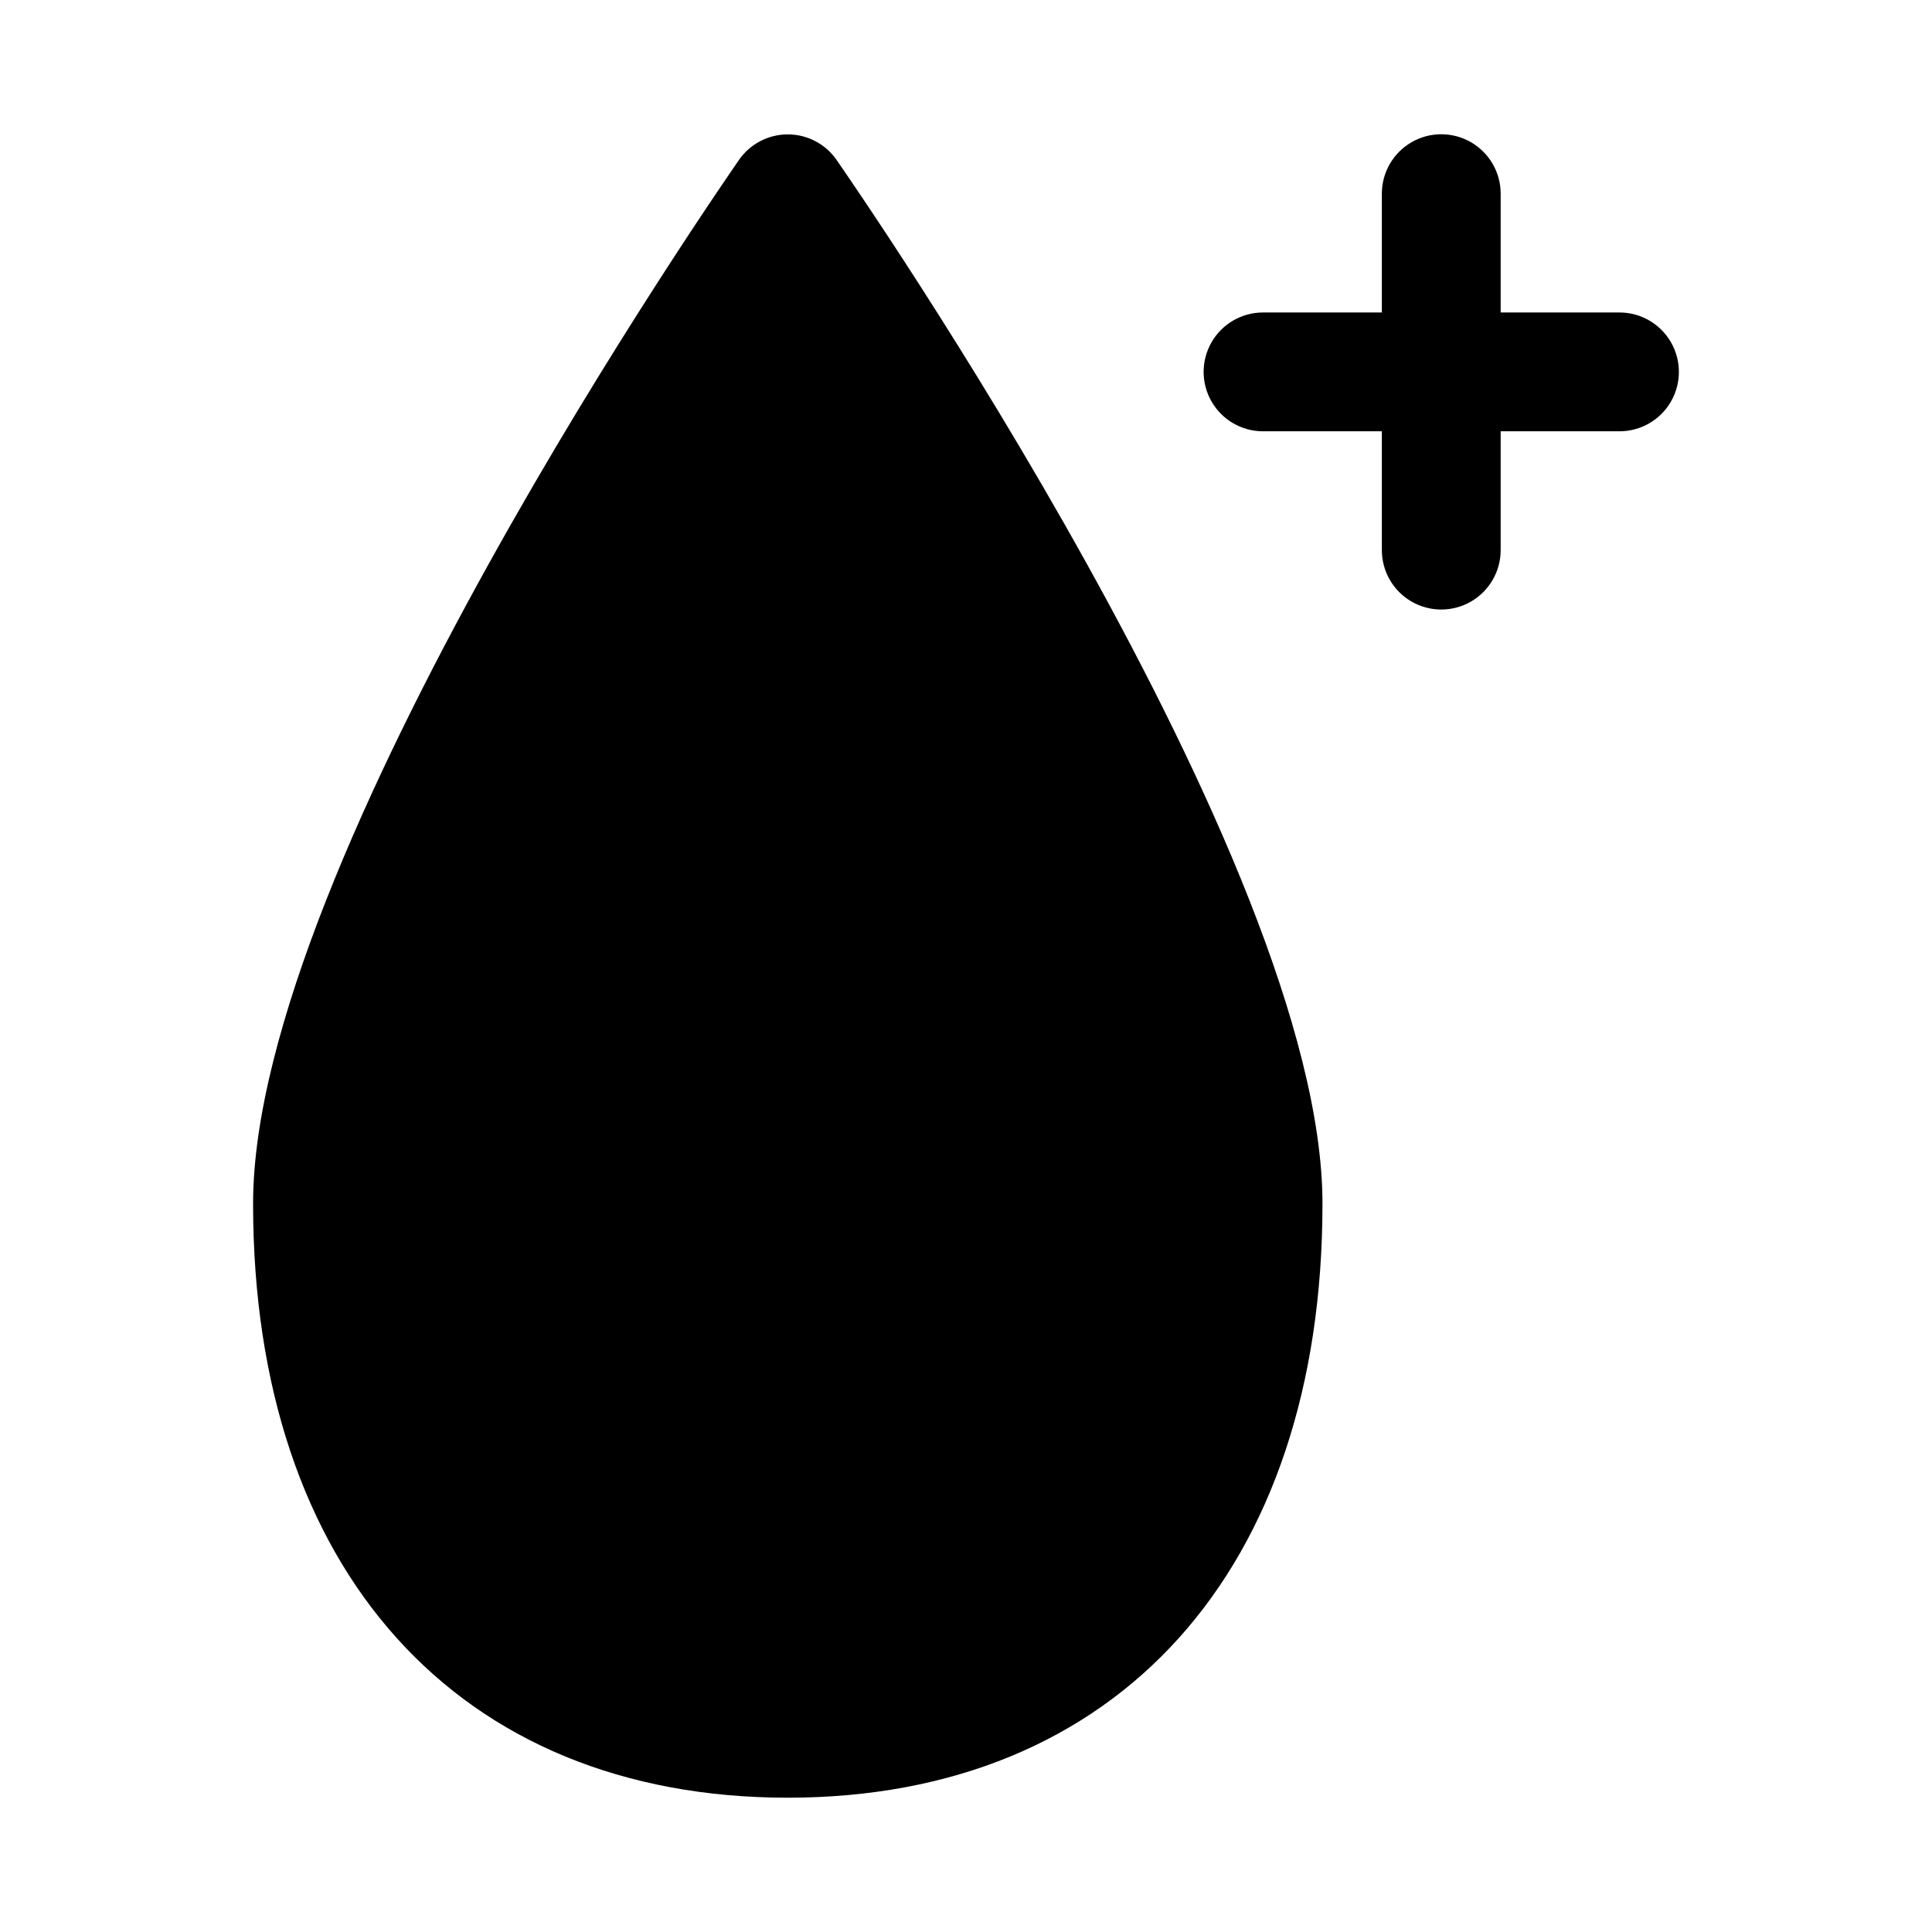 <?xml version="1.0" encoding="UTF-8"?>
<!-- Uploaded to: SVG Repo, www.svgrepo.com, Generator: SVG Repo Mixer Tools -->
<svg fill="#000000" width="800px" height="800px" version="1.1" viewBox="144 144 512 512" xmlns="http://www.w3.org/2000/svg">
 <g>
  <path d="m339.86 186.35c-5.195 7.559-128.79 185.78-128.79 276.62 0 97.141 54.316 157.44 141.7 157.44s141.7-60.301 141.7-157.44c0-90.844-123.59-269.07-128.79-276.62v-0.004c-2.945-4.219-7.766-6.734-12.91-6.734s-9.965 2.516-12.91 6.734z"/>
  <path d="m573.18 226.81h-31.488v-31.488c0-5.625-3-10.82-7.871-13.633-4.871-2.812-10.875-2.812-15.746 0s-7.871 8.008-7.871 13.633v31.488h-31.488c-5.625 0-10.824 3.004-13.633 7.875-2.812 4.871-2.812 10.871 0 15.742 2.809 4.871 8.008 7.871 13.633 7.871h31.488v31.488c0 5.625 3 10.824 7.871 13.637s10.875 2.812 15.746 0c4.871-2.812 7.871-8.012 7.871-13.637v-31.488h31.488c5.625 0 10.82-3 13.633-7.871 2.812-4.871 2.812-10.871 0-15.742s-8.008-7.875-13.633-7.875z"/>
 </g>
</svg>